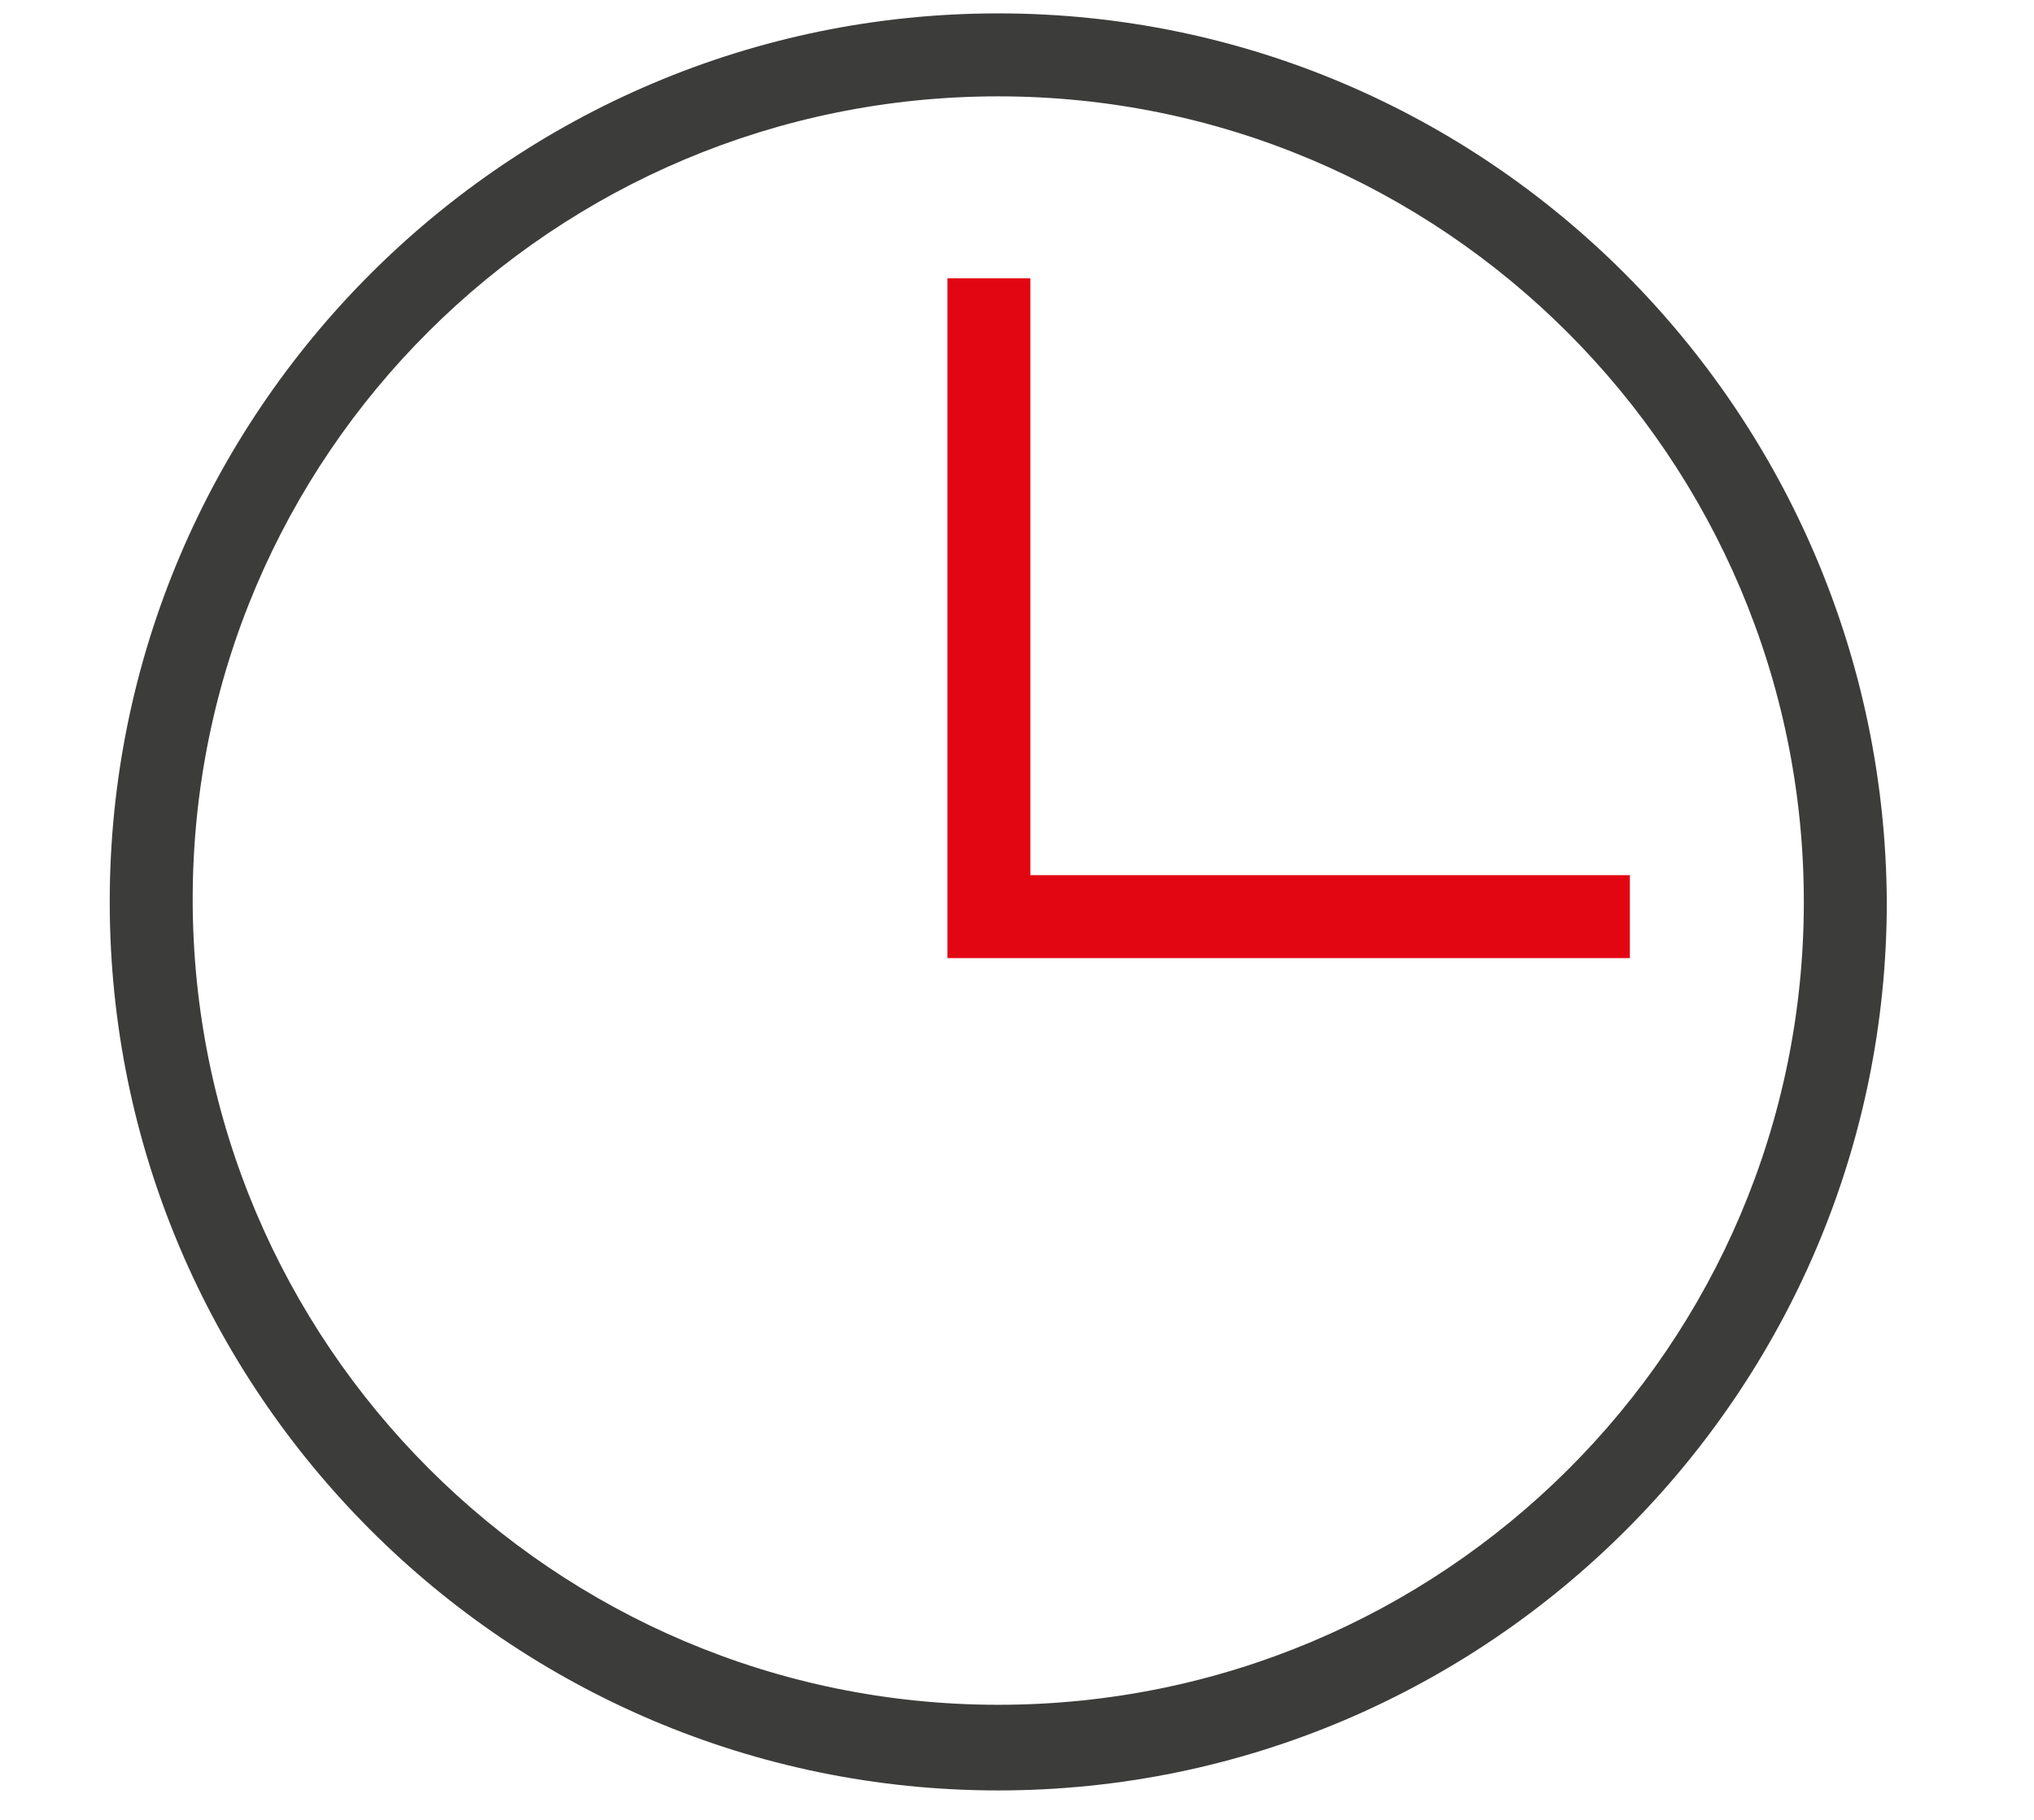 <?xml version="1.0" encoding="utf-8"?>
<!-- Generator: Adobe Illustrator 26.2.1, SVG Export Plug-In . SVG Version: 6.00 Build 0)  -->
<svg version="1.1" id="Layer_1" xmlns="http://www.w3.org/2000/svg" xmlns:xlink="http://www.w3.org/1999/xlink" x="0px" y="0px"
	 viewBox="0 0 76 68" style="enable-background:new 0 0 76 68;" xml:space="preserve">
<style type="text/css">
	.st0{fill:#E20613;}
	.st1{fill:#3C3C3B;}
</style>
<g>
	<g>
		<g>
			<polygon class="st0" points="60.9,35.8 35.4,35.8 35.4,10.4 38.5,10.4 38.5,32.7 60.9,32.7 			"/>
		</g>
	</g>
	<g>
		<g>
			<path class="st1" d="M37.3,0.5C19,0.5,4.1,15.4,4.1,33.7c0,18.3,14.9,33.2,33.2,33.2c18.3,0,33.2-14.9,33.2-33.2
				C70.4,15.4,55.6,0.5,37.3,0.5z M37.3,63.7c-16.6,0-30.1-13.5-30.1-30.1S20.7,3.6,37.3,3.6c16.6,0,30.1,13.5,30.1,30.1
				S53.9,63.7,37.3,63.7z"/>
		</g>
	</g>
</g>
</svg>
